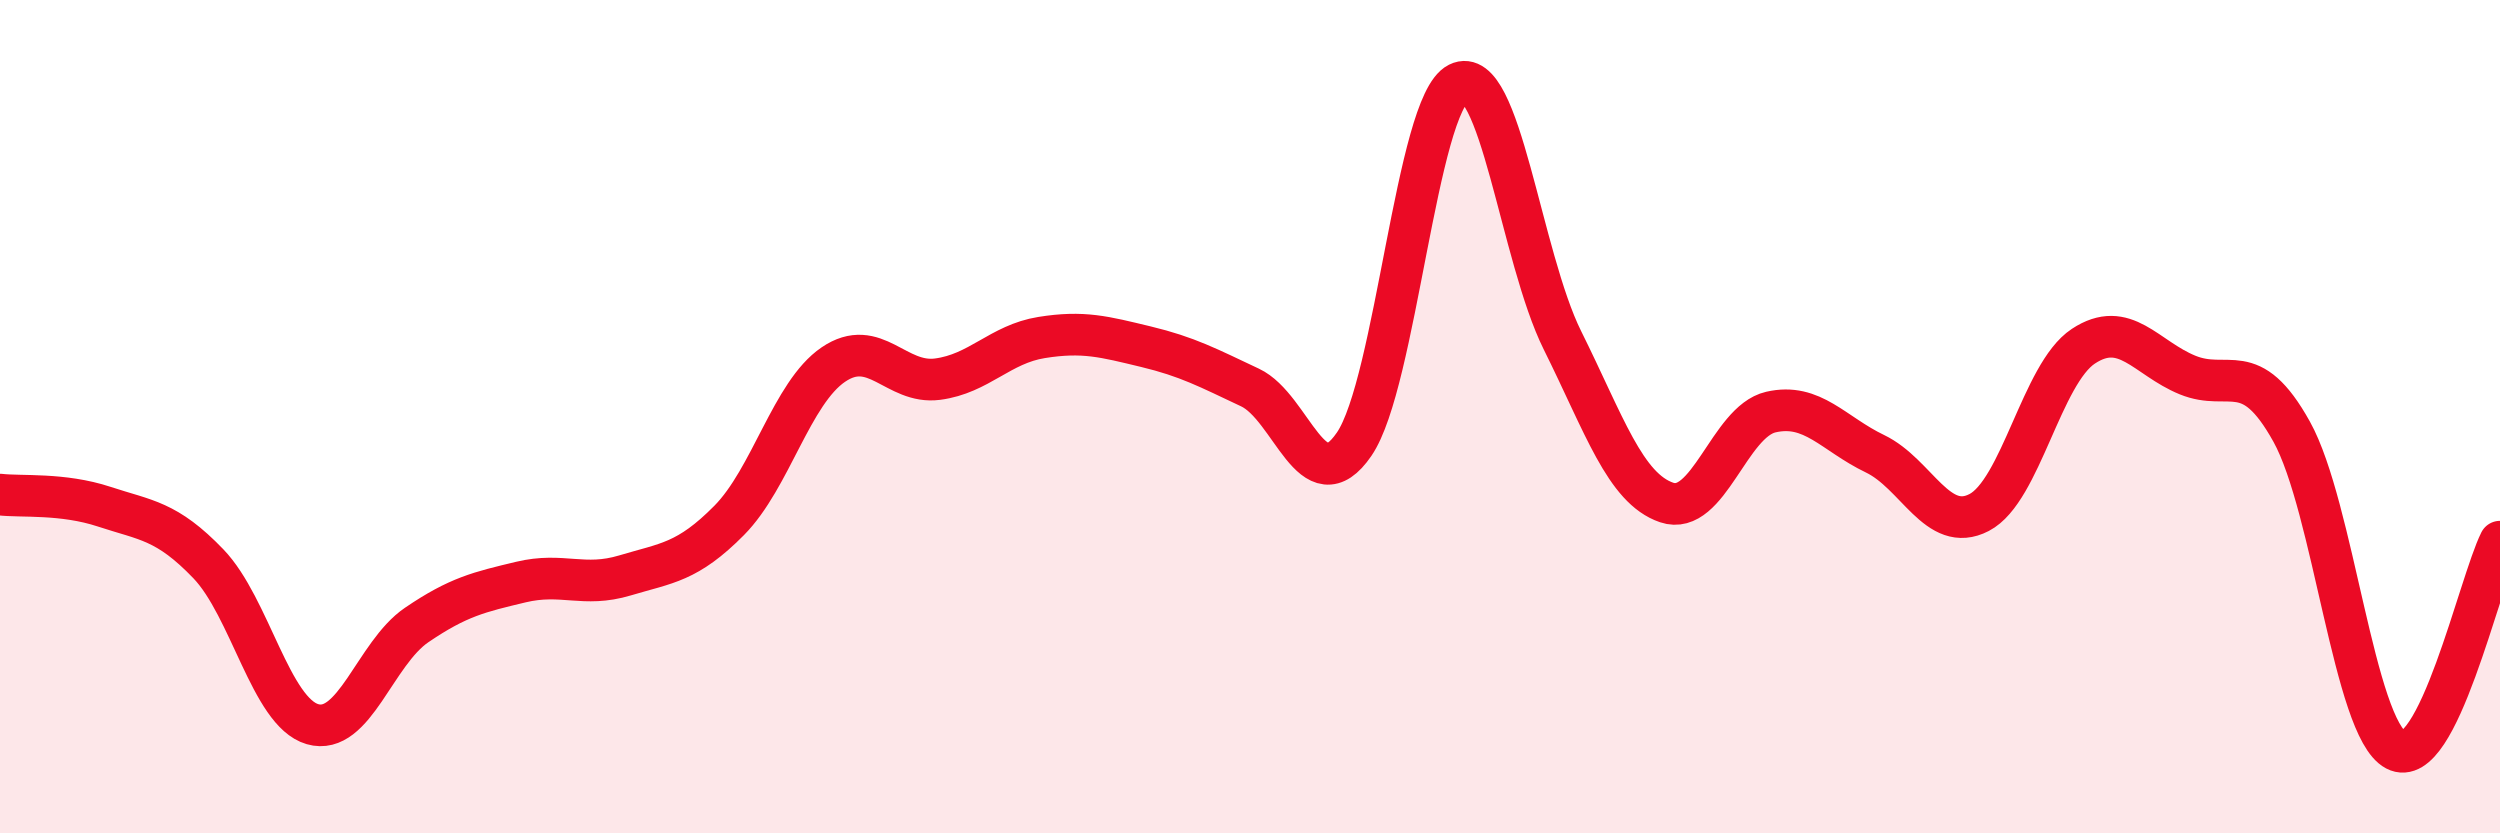 
    <svg width="60" height="20" viewBox="0 0 60 20" xmlns="http://www.w3.org/2000/svg">
      <path
        d="M 0,11.87 C 0.5,11.93 1.5,11.83 2.5,12.16 C 3.5,12.49 4,12.49 5,13.53 C 6,14.57 6.5,17.09 7.5,17.38 C 8.5,17.67 9,15.68 10,15 C 11,14.32 11.5,14.21 12.5,13.97 C 13.5,13.73 14,14.11 15,13.81 C 16,13.51 16.5,13.5 17.5,12.49 C 18.5,11.48 19,9.43 20,8.75 C 21,8.07 21.5,9.23 22.5,9.1 C 23.5,8.97 24,8.26 25,8.1 C 26,7.94 26.5,8.08 27.5,8.32 C 28.5,8.56 29,8.83 30,9.3 C 31,9.77 31.5,12.12 32.5,10.66 C 33.5,9.2 34,2.5 35,2 C 36,1.5 36.5,6.16 37.5,8.17 C 38.5,10.18 39,11.72 40,12.06 C 41,12.4 41.5,10.12 42.5,9.89 C 43.5,9.66 44,10.41 45,10.89 C 46,11.37 46.5,12.82 47.5,12.3 C 48.5,11.78 49,8.97 50,8.31 C 51,7.65 51.5,8.59 52.5,9 C 53.5,9.41 54,8.56 55,10.36 C 56,12.16 56.5,17.47 57.5,18 C 58.5,18.53 59.5,14 60,13L60 20L0 20Z"
        fill="#EB0A25"
        opacity="0.1"
        stroke-linecap="round"
        stroke-linejoin="round"
      />
      <path
        d="M 0,11.87 C 0.5,11.93 1.5,11.83 2.5,12.16 C 3.5,12.49 4,12.49 5,13.53 C 6,14.57 6.5,17.09 7.5,17.38 C 8.5,17.67 9,15.68 10,15 C 11,14.32 11.5,14.21 12.5,13.97 C 13.5,13.73 14,14.11 15,13.81 C 16,13.51 16.5,13.5 17.5,12.49 C 18.5,11.48 19,9.43 20,8.75 C 21,8.07 21.5,9.23 22.5,9.1 C 23.5,8.97 24,8.26 25,8.1 C 26,7.94 26.5,8.08 27.5,8.32 C 28.5,8.56 29,8.83 30,9.3 C 31,9.77 31.5,12.12 32.5,10.66 C 33.5,9.2 34,2.5 35,2 C 36,1.5 36.5,6.16 37.5,8.17 C 38.5,10.18 39,11.72 40,12.06 C 41,12.4 41.5,10.12 42.5,9.89 C 43.5,9.66 44,10.41 45,10.89 C 46,11.37 46.5,12.82 47.5,12.3 C 48.5,11.78 49,8.97 50,8.31 C 51,7.65 51.5,8.59 52.5,9 C 53.5,9.41 54,8.56 55,10.36 C 56,12.16 56.5,17.47 57.5,18 C 58.5,18.53 59.5,14 60,13"
        stroke="#EB0A25"
        stroke-width="1"
        fill="none"
        stroke-linecap="round"
        stroke-linejoin="round"
      />
    </svg>
  